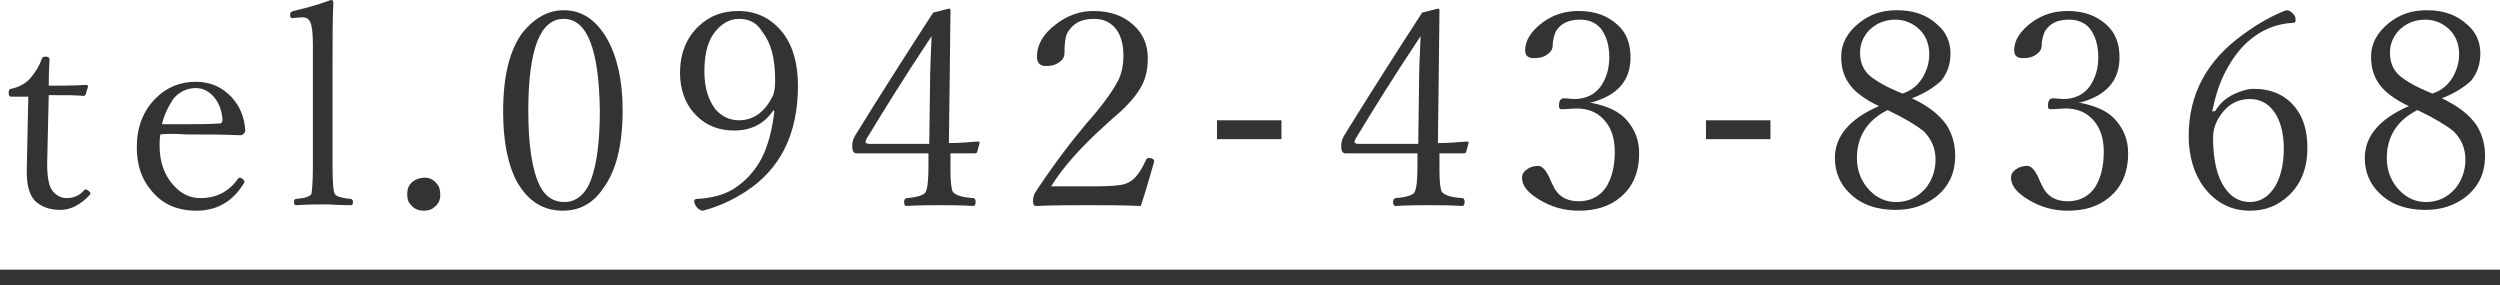 <?xml version="1.0" encoding="utf-8"?>
<!-- Generator: Adobe Illustrator 22.1.0, SVG Export Plug-In . SVG Version: 6.00 Build 0)  -->
<svg version="1.1" id="レイヤー_1" xmlns="http://www.w3.org/2000/svg" xmlns:xlink="http://www.w3.org/1999/xlink" x="0px"
	 y="0px" viewBox="0 0 318 36.3" style="enable-background:new 0 0 318 36.3;" xml:space="preserve">
<style type="text/css">
	.st0{fill:#333333;}
</style>
<g>
	<g>
		<path class="st0" d="M3.6,12.3l-2.2,0c-0.2,0-0.3-0.2-0.3-0.5c0-0.3,0.1-0.5,0.3-0.5c1-0.2,1.9-0.7,2.5-1.4
			c0.6-0.7,1.1-1.5,1.4-2.4c0.1-0.2,0.2-0.3,0.5-0.3c0.3,0,0.5,0.1,0.5,0.4c-0.1,1.7-0.1,2.8-0.1,3.3c1.3,0,2.9,0,4.8-0.1
			c0.1,0,0.2,0.1,0.2,0.2l-0.3,1c-0.1,0.2-0.2,0.2-0.3,0.2c-0.8-0.1-2.3-0.1-4.4-0.1L6,20.8c0,1.7,0.2,2.9,0.7,3.5
			c0.5,0.6,1.1,0.9,1.8,0.9c0.8,0,1.6-0.3,2.2-1c0.1-0.1,0.1-0.1,0.2-0.1c0.1,0,0.3,0.1,0.4,0.2c0.1,0.1,0.2,0.2,0.2,0.3
			c0,0.1,0,0.1-0.1,0.2c-1.1,1.2-2.4,1.9-3.7,1.9c-1.4,0-2.5-0.4-3.3-1.2c-0.7-0.8-1-2-1-3.7l0.1-4.8L3.6,12.3z"/>
		<path class="st0" d="M20.4,17.1c-0.1,0.5-0.1,1-0.1,1.4c0,2.1,0.6,3.8,1.8,5.1c1,1.1,2.1,1.6,3.4,1.6c2,0,3.6-0.8,4.8-2.5
			c0.1-0.1,0.1-0.1,0.2-0.1c0.1,0,0.3,0.1,0.4,0.2c0.1,0.1,0.2,0.2,0.2,0.3c0,0.1-0.1,0.3-0.2,0.4c-1.4,2.2-3.4,3.3-5.9,3.3
			c-2.4,0-4.3-0.8-5.7-2.5c-1.3-1.5-1.9-3.3-1.9-5.6c0-2.5,0.8-4.6,2.4-6.2c1.4-1.4,3.1-2.1,5.1-2.1c1.9,0,3.4,0.7,4.6,2
			c1,1.1,1.6,2.5,1.7,4.2c0,0.2-0.1,0.3-0.2,0.4c-0.1,0.1-0.2,0.2-0.4,0.2c-2.4-0.1-4.7-0.1-6.9-0.1C22.3,17,21.1,17,20.4,17.1z
			 M20.6,15.8c0.7,0,1.6,0,2.9,0c1.6,0,3.1,0,4.5-0.1c0.2,0,0.3-0.2,0.3-0.5c-0.1-1.3-0.5-2.2-1.2-3c-0.6-0.6-1.3-1-2.2-1
			c-1,0-2,0.4-2.8,1.3C21.5,13.4,20.9,14.5,20.6,15.8z"/>
		<path class="st0" d="M39.8,21.1V5.8c0-1.5-0.1-2.4-0.3-2.9c-0.2-0.5-0.5-0.7-1.1-0.7l-1.2,0.1c-0.2,0-0.3-0.1-0.3-0.4
			s0.1-0.4,0.4-0.5c1.3-0.3,2.9-0.7,4.8-1.4c0.2,0,0.3,0.1,0.3,0.3c-0.1,2.2-0.1,4.9-0.1,8.3v12.5c0,2.1,0.1,3.3,0.3,3.6
			c0.2,0.3,0.9,0.5,2,0.6c0.2,0,0.3,0.2,0.3,0.4c0,0.3-0.1,0.4-0.3,0.4c-1.4,0-2.5-0.1-3.3-0.1c-0.9,0-2.1,0-3.6,0.1
			c-0.2,0-0.3-0.1-0.3-0.4c0-0.3,0.1-0.4,0.3-0.4c1.1-0.1,1.7-0.3,1.9-0.6C39.7,24.3,39.8,23.1,39.8,21.1z"/>
		<path class="st0" d="M54,22.6c0.6,0,1.1,0.2,1.5,0.7c0.4,0.4,0.5,0.9,0.5,1.5c0,0.6-0.2,1.1-0.7,1.5c-0.4,0.4-0.9,0.5-1.4,0.5
			c-0.6,0-1.2-0.2-1.6-0.7c-0.4-0.4-0.5-0.8-0.5-1.4c0-0.7,0.2-1.2,0.7-1.6C52.9,22.8,53.4,22.6,54,22.6z"/>
		<path class="st0" d="M71.7,1.3c2.3,0,4.1,1.2,5.5,3.6c1.3,2.3,2,5.3,2,9.1c0,4.4-0.8,7.7-2.5,10c-1.3,1.9-3,2.8-5.1,2.8
			c-2.5,0-4.4-1.2-5.8-3.6c-1.2-2.2-1.8-5.2-1.8-9c0-4.5,0.8-7.8,2.5-10.1C68,2.3,69.7,1.3,71.7,1.3z M71.7,2.4
			c-3,0-4.5,3.9-4.5,11.7c0,4.4,0.5,7.5,1.4,9.4c0.7,1.5,1.8,2.2,3.2,2.2c1.5,0,2.7-1,3.4-2.9c0.7-1.9,1.1-4.8,1.1-8.7
			C76.2,6.3,74.7,2.4,71.7,2.4z"/>
		<path class="st0" d="M98.4,14c-1.2,1.8-2.9,2.6-5,2.6c-2.2,0-3.9-0.8-5.2-2.3c-1.1-1.3-1.7-3-1.7-5c0-2.5,0.8-4.5,2.4-6
			c1.4-1.3,3-1.9,5-1.9c2.3,0,4.2,0.9,5.7,2.8c1.3,1.7,1.9,4,1.9,6.7c0,6.1-2.2,10.6-6.7,13.5c-1.7,1.1-3.5,1.9-5.4,2.4
			c-0.3,0-0.6-0.2-0.9-0.6c-0.1-0.2-0.2-0.4-0.2-0.6c0-0.2,0.1-0.3,0.4-0.3c1.8-0.1,3.3-0.5,4.5-1.2c1.6-1,2.8-2.3,3.7-4
			c0.8-1.6,1.3-3.5,1.6-5.9L98.4,14z M94,2.4c-1.3,0-2.4,0.7-3.3,2c-0.8,1.2-1.1,2.8-1.1,4.7c0,2.1,0.5,3.6,1.4,4.8
			c0.8,0.9,1.8,1.4,3,1.4c1.8,0,3.2-1,4.2-2.9c0.3-0.5,0.4-1.3,0.4-2.2c0-2.7-0.5-4.7-1.6-6.1C96.3,2.9,95.3,2.4,94,2.4z"/>
		<path class="st0" d="M120.9,19.5v2.2c0,1.4,0.1,2.3,0.3,2.7c0.3,0.4,1.1,0.7,2.6,0.8c0.2,0,0.3,0.2,0.3,0.5c0,0.3-0.1,0.5-0.3,0.5
			c-1.6-0.1-3-0.1-4.2-0.1c-1.2,0-2.6,0-4.3,0.1c-0.2,0-0.3-0.2-0.3-0.5c0-0.3,0.1-0.4,0.3-0.5c1.4-0.1,2.2-0.4,2.4-0.7
			c0.3-0.5,0.4-1.6,0.4-3.5v-1.5h-6.2l-3,0c-0.3,0-0.5-0.3-0.5-0.9c0-0.5,0.1-0.9,0.4-1.4c2.9-4.7,6.2-9.9,9.9-15.6l2-0.5
			c0.2,0,0.2,0.1,0.2,0.3l-0.1,8.8l-0.1,8c1.2,0,2.4-0.1,3.7-0.2c0.2,0,0.2,0.1,0.2,0.2l-0.3,1.1c0,0.1-0.1,0.2-0.3,0.2
			C123.6,19.5,122.5,19.5,120.9,19.5z M118.2,18.3l0.1-7.4c0-1.9,0.1-4,0.2-6.3c-3.6,5.4-6.3,9.8-8.3,13.1c-0.1,0.2-0.1,0.3-0.1,0.4
			c0,0.1,0.2,0.2,0.5,0.2H118.2z"/>
		<path class="st0" d="M145.1,26.2c-2.2-0.1-4.5-0.1-6.7-0.1c-2.2,0-4.4,0-6.6,0.1c-0.3,0-0.4-0.2-0.4-0.7c0-0.3,0.1-0.6,0.2-0.9
			c2.3-3.5,4.5-6.4,6.6-8.9l0.7-0.8c1.7-2,2.8-3.6,3.4-4.8c0.4-0.9,0.6-1.9,0.6-3c0-1.6-0.4-2.9-1.2-3.7c-0.7-0.7-1.5-1-2.6-1
			c-1.6,0-2.7,0.6-3.4,1.9c-0.2,0.5-0.3,1.3-0.3,2.5c0,0.5-0.3,0.9-0.8,1.2c-0.4,0.3-1,0.4-1.6,0.4c-0.7,0-1.1-0.4-1.1-1.2
			c0-1.5,0.8-2.9,2.4-4.1c1.4-1.1,3-1.7,4.8-1.7c2.1,0,3.8,0.6,5.1,1.8c1.2,1.1,1.8,2.5,1.8,4.2c0,1.5-0.3,2.8-1,3.9
			c-0.6,1-1.7,2.3-3.4,3.7l-1.1,1c-3.1,2.8-5.3,5.3-6.8,7.7h5.8c1.5,0,2.6-0.1,3.2-0.2c0.5-0.1,0.9-0.3,1.2-0.5
			c0.7-0.5,1.3-1.4,1.9-2.7c0.1-0.2,0.2-0.2,0.3-0.2c0.2,0,0.3,0,0.5,0.1c0.1,0.1,0.2,0.1,0.2,0.2l0,0.2
			C146.2,22.6,145.7,24.5,145.1,26.2z"/>
		<path class="st0" d="M163,15.3v2.4h-8.2v-2.4H163z"/>
		<path class="st0" d="M183.1,19.5v2.2c0,1.4,0.1,2.3,0.3,2.7c0.3,0.4,1.1,0.7,2.6,0.8c0.2,0,0.3,0.2,0.3,0.5c0,0.3-0.1,0.5-0.3,0.5
			c-1.6-0.1-3-0.1-4.2-0.1c-1.2,0-2.6,0-4.3,0.1c-0.2,0-0.3-0.2-0.3-0.5c0-0.3,0.1-0.4,0.3-0.5c1.4-0.1,2.2-0.4,2.4-0.7
			c0.3-0.5,0.4-1.6,0.4-3.5v-1.5h-6.2l-3,0c-0.3,0-0.5-0.3-0.5-0.9c0-0.5,0.1-0.9,0.4-1.4c2.9-4.7,6.2-9.9,9.9-15.6l2-0.5
			c0.2,0,0.2,0.1,0.2,0.3l-0.1,8.8l-0.1,8c1.2,0,2.4-0.1,3.7-0.2c0.2,0,0.2,0.1,0.2,0.2l-0.3,1.1c0,0.1-0.1,0.2-0.3,0.2
			C185.8,19.5,184.7,19.5,183.1,19.5z M180.4,18.3l0.1-7.4c0-1.9,0.1-4,0.2-6.3c-3.6,5.4-6.3,9.8-8.3,13.1c-0.1,0.2-0.1,0.3-0.1,0.4
			c0,0.1,0.2,0.2,0.5,0.2H180.4z"/>
		<path class="st0" d="M202.5,13.1c2,0.4,3.6,1.1,4.6,2.4c0.9,1.1,1.4,2.4,1.4,4c0,2.4-0.8,4.3-2.4,5.6c-1.4,1.2-3.2,1.7-5.3,1.7
			c-1.9,0-3.5-0.5-5-1.4c-1.5-0.9-2.2-1.8-2.2-2.8c0-0.4,0.2-0.8,0.7-1.1c0.4-0.3,0.9-0.4,1.4-0.4c0.5,0,1.1,0.7,1.6,2l0.2,0.4
			c0.6,1.4,1.7,2.1,3.3,2.1c1.5,0,2.7-0.6,3.5-1.8c0.7-1.1,1.1-2.6,1.1-4.5c0-1.8-0.5-3.2-1.5-4.2c-0.9-0.9-2-1.3-3.4-1.3l-1.8,0.1
			c-0.3,0-0.4-0.1-0.4-0.4c0-0.7,0.2-1,0.7-1l1.2,0.1c1.4,0,2.6-0.5,3.4-1.6c0.7-1,1.1-2.2,1.1-3.7c0-1.6-0.4-2.8-1.1-3.7
			c-0.6-0.7-1.5-1.1-2.6-1.1c-1.5,0-2.5,0.5-3.1,1.5c-0.2,0.5-0.4,1.1-0.4,1.8c0,0.5-0.3,0.9-0.8,1.2c-0.4,0.3-1,0.4-1.6,0.4
			c-0.7,0-1.1-0.3-1.1-1c0-1.3,0.8-2.5,2.3-3.6c1.4-1,2.9-1.4,4.5-1.4c2.1,0,3.7,0.6,5,1.8c1.1,1,1.6,2.4,1.6,4.1
			c0,3-1.7,4.9-5.2,5.8V13.1z"/>
		<path class="st0" d="M225.2,15.3v2.4h-8.2v-2.4H225.2z"/>
		<path class="st0" d="M243.2,12.5c2.1,1,3.5,2.1,4.4,3.4c0.7,1.1,1.1,2.4,1.1,3.9c0,2.2-0.8,3.9-2.4,5.2c-1.4,1.1-3.1,1.7-5.2,1.7
			c-2.4,0-4.4-0.7-5.8-2.1c-1.3-1.2-1.9-2.8-1.9-4.5c0-2.8,1.9-5,5.6-6.6c-1.9-0.9-3.2-1.9-3.9-3c-0.6-0.9-0.9-2-0.9-3.3
			c0-1.7,0.8-3.1,2.3-4.3c1.4-1.1,2.9-1.6,4.8-1.6c2.1,0,3.8,0.6,5.1,1.8c1.2,1,1.7,2.3,1.7,3.7c0,1.4-0.4,2.5-1.2,3.5
			C246,11.1,244.8,11.9,243.2,12.5z M240.1,14c-2.6,1.3-3.9,3.4-3.9,6.1c0,1.7,0.6,3.1,1.7,4.2c0.9,0.9,2,1.4,3.3,1.4
			c1.5,0,2.7-0.6,3.7-1.7c0.8-1,1.3-2.2,1.3-3.7c0-1.4-0.5-2.6-1.5-3.6C243.7,15.9,242.2,15,240.1,14z M242,11.9
			c1.2-0.4,2-1.1,2.6-2.1c0.5-0.9,0.8-1.8,0.8-2.9c0-1.4-0.5-2.5-1.4-3.3c-0.8-0.7-1.8-1.1-2.9-1.1c-1.4,0-2.5,0.5-3.4,1.4
			c-0.7,0.8-1.1,1.7-1.1,2.8c0,1.2,0.4,2.2,1.2,2.9C238.6,10.3,240,11.1,242,11.9z"/>
		<path class="st0" d="M264.7,13.1c2,0.4,3.6,1.1,4.6,2.4c0.9,1.1,1.4,2.4,1.4,4c0,2.4-0.8,4.3-2.4,5.6c-1.4,1.2-3.2,1.7-5.3,1.7
			c-1.9,0-3.5-0.5-5-1.4c-1.5-0.9-2.2-1.8-2.2-2.8c0-0.4,0.2-0.8,0.7-1.1c0.4-0.3,0.9-0.4,1.4-0.4c0.5,0,1.1,0.7,1.6,2l0.2,0.4
			c0.6,1.4,1.7,2.1,3.3,2.1c1.5,0,2.7-0.6,3.5-1.8c0.7-1.1,1.1-2.6,1.1-4.5c0-1.8-0.5-3.2-1.5-4.2c-0.9-0.9-2-1.3-3.4-1.3l-1.8,0.1
			c-0.3,0-0.4-0.1-0.4-0.4c0-0.7,0.2-1,0.7-1l1.2,0.1c1.4,0,2.6-0.5,3.4-1.6c0.7-1,1.1-2.2,1.1-3.7c0-1.6-0.4-2.8-1.1-3.7
			c-0.6-0.7-1.5-1.1-2.6-1.1c-1.5,0-2.5,0.5-3.1,1.5c-0.2,0.5-0.4,1.1-0.4,1.8c0,0.5-0.3,0.9-0.8,1.2c-0.4,0.3-1,0.4-1.6,0.4
			c-0.7,0-1.1-0.3-1.1-1c0-1.3,0.8-2.5,2.3-3.6c1.4-1,2.9-1.4,4.5-1.4c2.1,0,3.7,0.6,5,1.8c1.1,1,1.6,2.4,1.6,4.1
			c0,3-1.7,4.9-5.2,5.8V13.1z"/>
		<path class="st0" d="M281.8,14.1c0.5-0.9,1.3-1.6,2.3-2.1c0.9-0.4,1.7-0.7,2.6-0.7c2.2,0,4,0.8,5.2,2.3c1.1,1.3,1.6,3.1,1.6,5.2
			c0,2.6-0.8,4.6-2.4,6.1c-1.4,1.3-3,1.9-4.9,1.9c-2.4,0-4.3-1-5.8-2.9c-1.3-1.7-2-4-2-6.6c0-5.3,2.3-9.6,6.9-12.9
			c1.9-1.4,3.7-2.4,5.5-3.1c0.4,0,0.7,0.2,1,0.6c0.2,0.2,0.2,0.5,0.2,0.7c0,0.2-0.1,0.3-0.3,0.3c-1.9,0.1-3.5,0.7-4.9,1.7
			c-1.4,1-2.5,2.3-3.5,4.1c-0.9,1.6-1.5,3.4-1.9,5.5L281.8,14.1z M286.2,12.6c-1.8,0-3.2,0.9-4.2,2.8c-0.3,0.6-0.5,1.3-0.5,2.1
			c0,2.8,0.5,5,1.5,6.4c0.8,1.2,1.9,1.8,3.2,1.8c1.3,0,2.4-0.7,3.2-2c0.7-1.2,1.1-2.8,1.1-4.8c0-2.1-0.5-3.8-1.4-4.9
			C288.4,13.1,287.4,12.6,286.2,12.6z"/>
		<path class="st0" d="M310.6,12.5c2.1,1,3.5,2.1,4.4,3.4c0.7,1.1,1.1,2.4,1.1,3.9c0,2.2-0.8,3.9-2.4,5.2c-1.4,1.1-3.1,1.7-5.2,1.7
			c-2.4,0-4.4-0.7-5.8-2.1c-1.3-1.2-1.9-2.8-1.9-4.5c0-2.8,1.9-5,5.6-6.6c-1.9-0.9-3.2-1.9-3.9-3c-0.6-0.9-0.9-2-0.9-3.3
			c0-1.7,0.8-3.1,2.3-4.3c1.4-1.1,2.9-1.6,4.8-1.6c2.1,0,3.8,0.6,5.1,1.8c1.2,1,1.7,2.3,1.7,3.7c0,1.4-0.4,2.5-1.2,3.5
			C313.4,11.1,312.2,11.9,310.6,12.5z M307.5,14c-2.6,1.3-3.9,3.4-3.9,6.1c0,1.7,0.6,3.1,1.7,4.2c0.9,0.9,2,1.4,3.3,1.4
			c1.5,0,2.7-0.6,3.7-1.7c0.8-1,1.3-2.2,1.3-3.7c0-1.4-0.5-2.6-1.5-3.6C311.1,15.9,309.6,15,307.5,14z M309.4,11.9
			c1.2-0.4,2-1.1,2.6-2.1c0.5-0.9,0.8-1.8,0.8-2.9c0-1.4-0.5-2.5-1.4-3.3c-0.8-0.7-1.8-1.1-2.9-1.1c-1.4,0-2.5,0.5-3.4,1.4
			c-0.7,0.8-1.1,1.7-1.1,2.8c0,1.2,0.4,2.2,1.2,2.9C306,10.3,307.4,11.1,309.4,11.9z"/>
	</g>
	<rect y="34.3" class="st0" width="318" height="2"/>
</g>
</svg>
